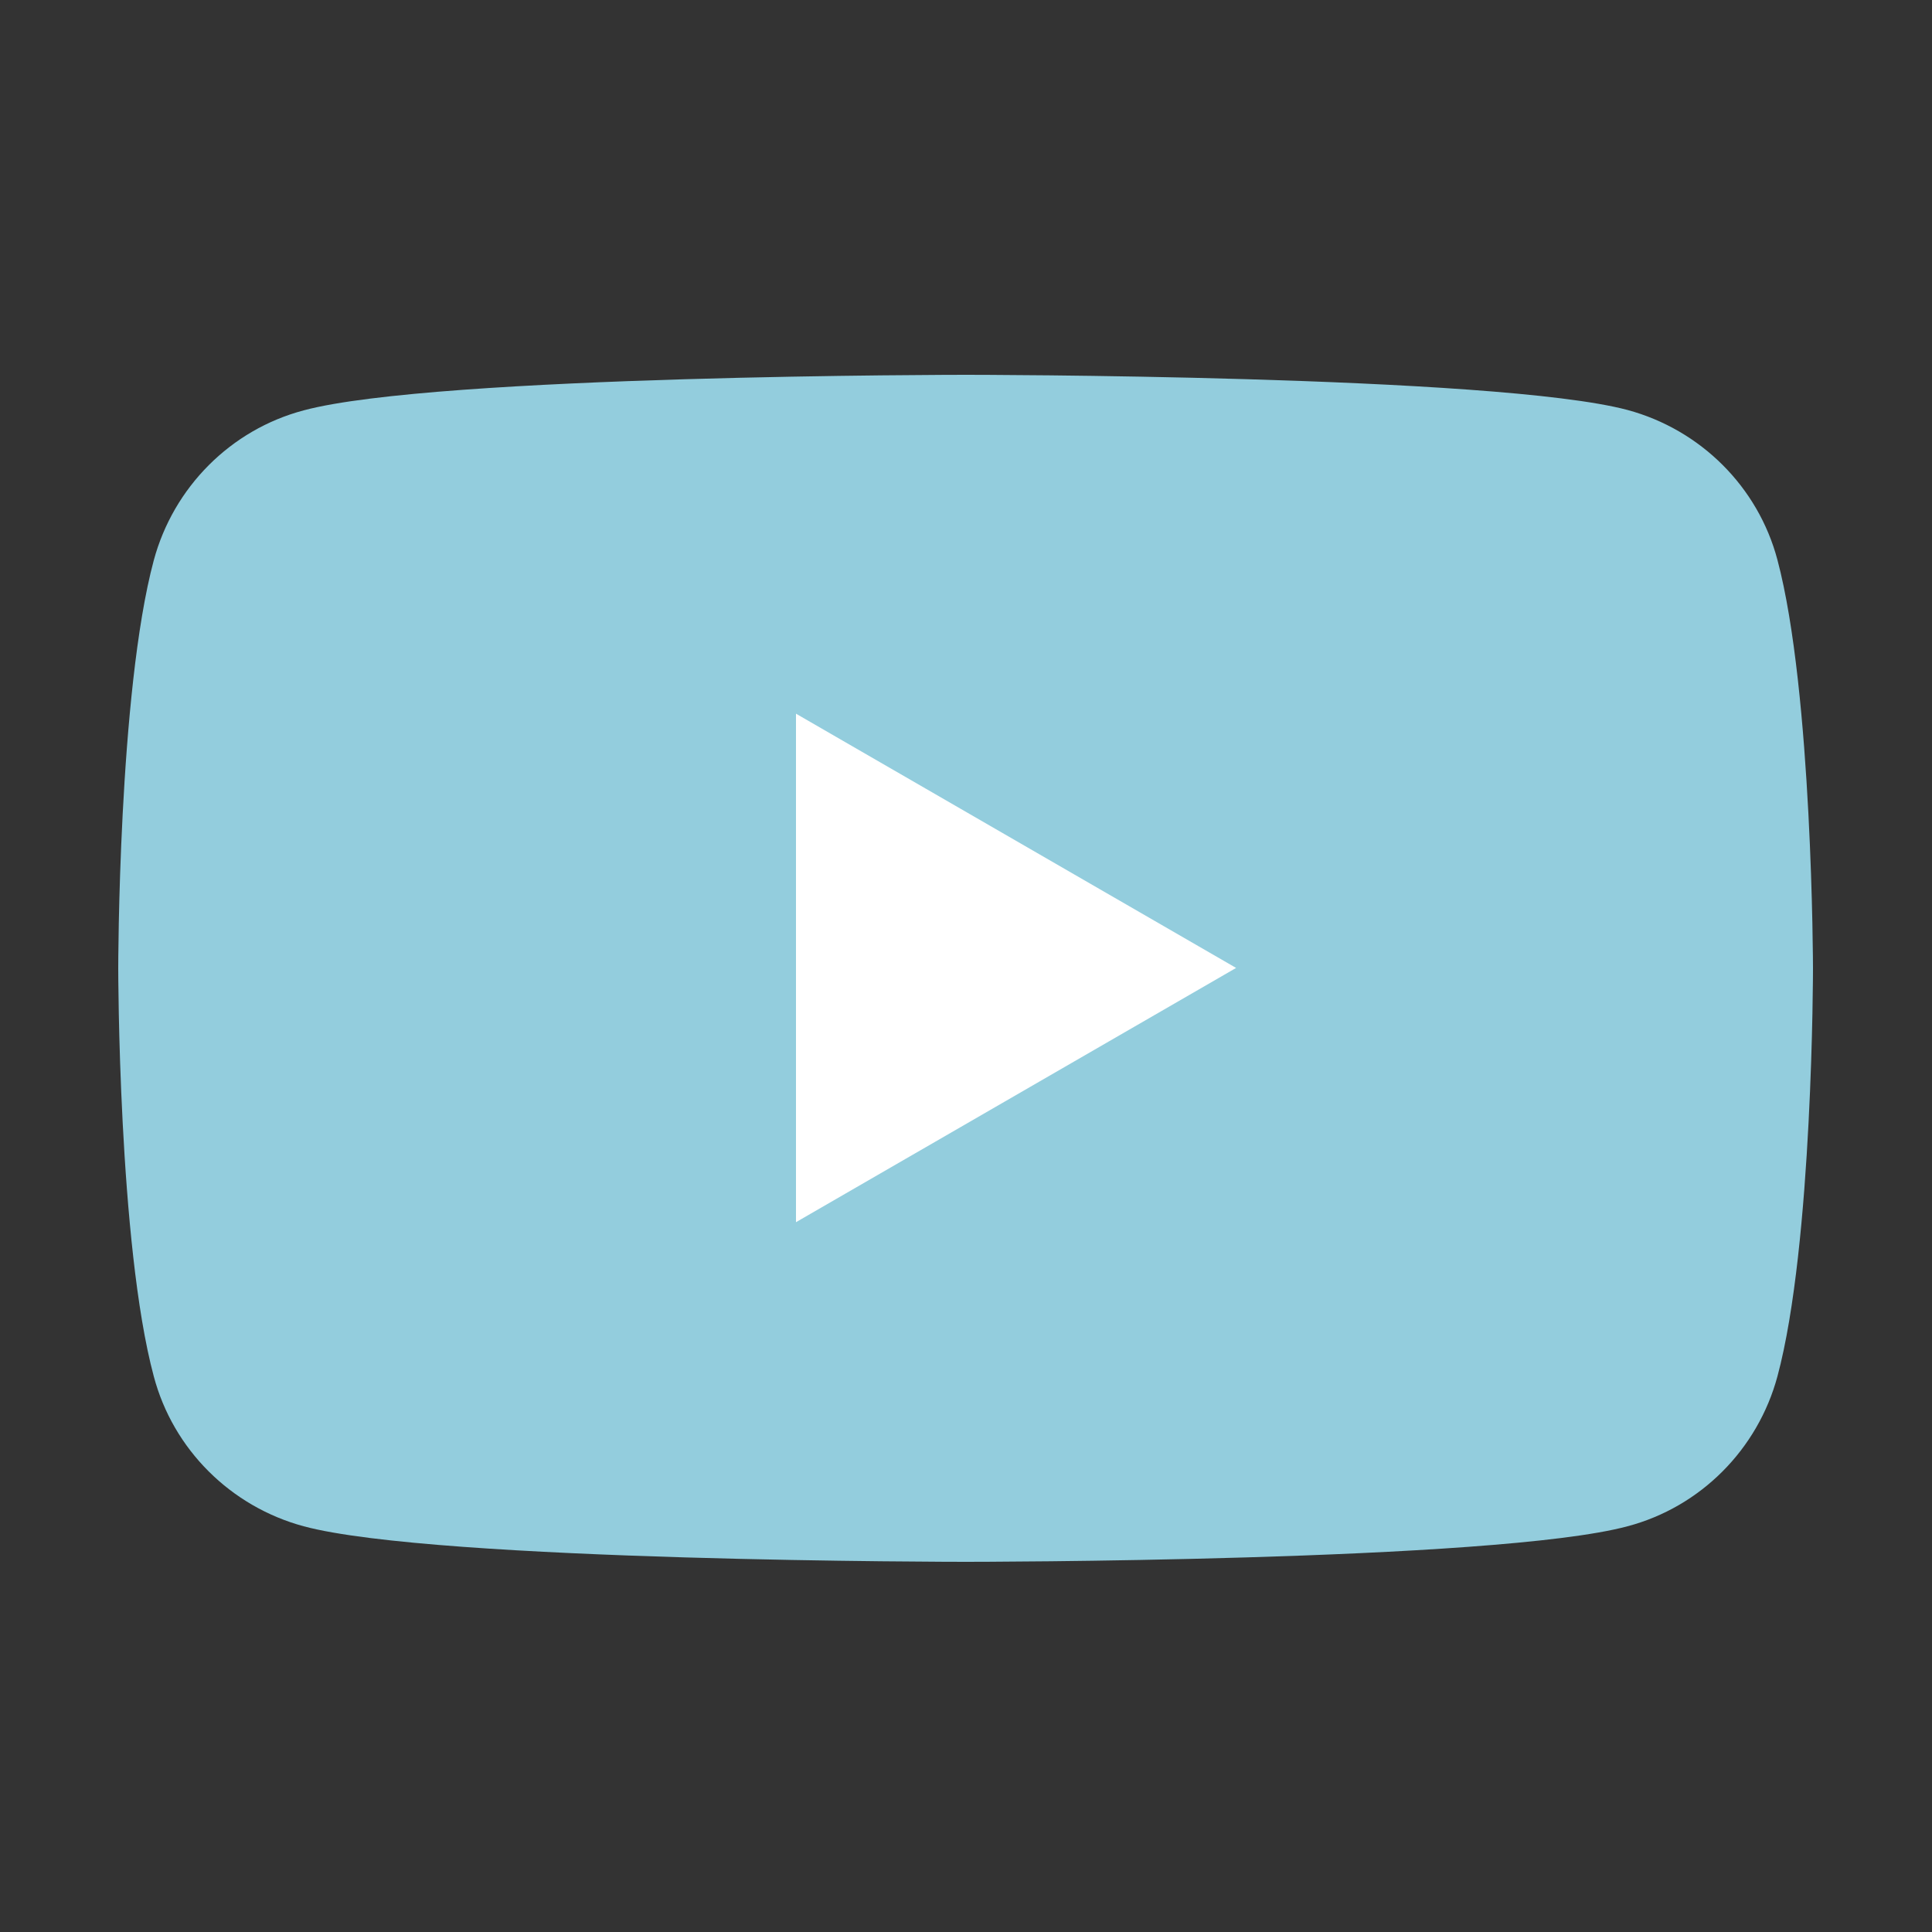 <?xml version="1.0" encoding="utf-8"?>
<!-- Generator: Adobe Illustrator 27.9.0, SVG Export Plug-In . SVG Version: 6.00 Build 0)  -->
<svg version="1.1" id="レイヤー_1" xmlns="http://www.w3.org/2000/svg" xmlns:xlink="http://www.w3.org/1999/xlink" x="0px"
	 y="0px" viewBox="0 0 500 500" style="enable-background:new 0 0 500 500;" xml:space="preserve">
<rect x="0" y="0" width="500" height="500" fill="#333333" stroke="none"/>
<style type="text/css">
	.st0{fill:#93CDDD;}
	.st1{fill:#FFFFFF;}
</style>
<g>
	<path class="st0" d="M460,144.9c-5-18.9-19.9-33.7-38.8-38.8C387,97,249.9,97,249.9,97s-137.1,0-171.3,9.2
		c-18.9,5-33.7,19.9-38.8,38.8c-9.2,34.2-9.2,105.6-9.2,105.6s0,71.4,9.2,105.6c5,18.9,19.9,33.7,38.8,38.8
		c34.2,9.2,171.3,9.2,171.3,9.2s137.1,0,171.3-9.2c18.9-5,33.7-19.9,38.8-38.8c9.2-34.2,9.2-105.6,9.2-105.6S469.1,179.1,460,144.9z
		"/>
	<polygon class="st1" points="206,316.3 319.9,250.5 206,184.7 	"/>
</g>
</svg>
